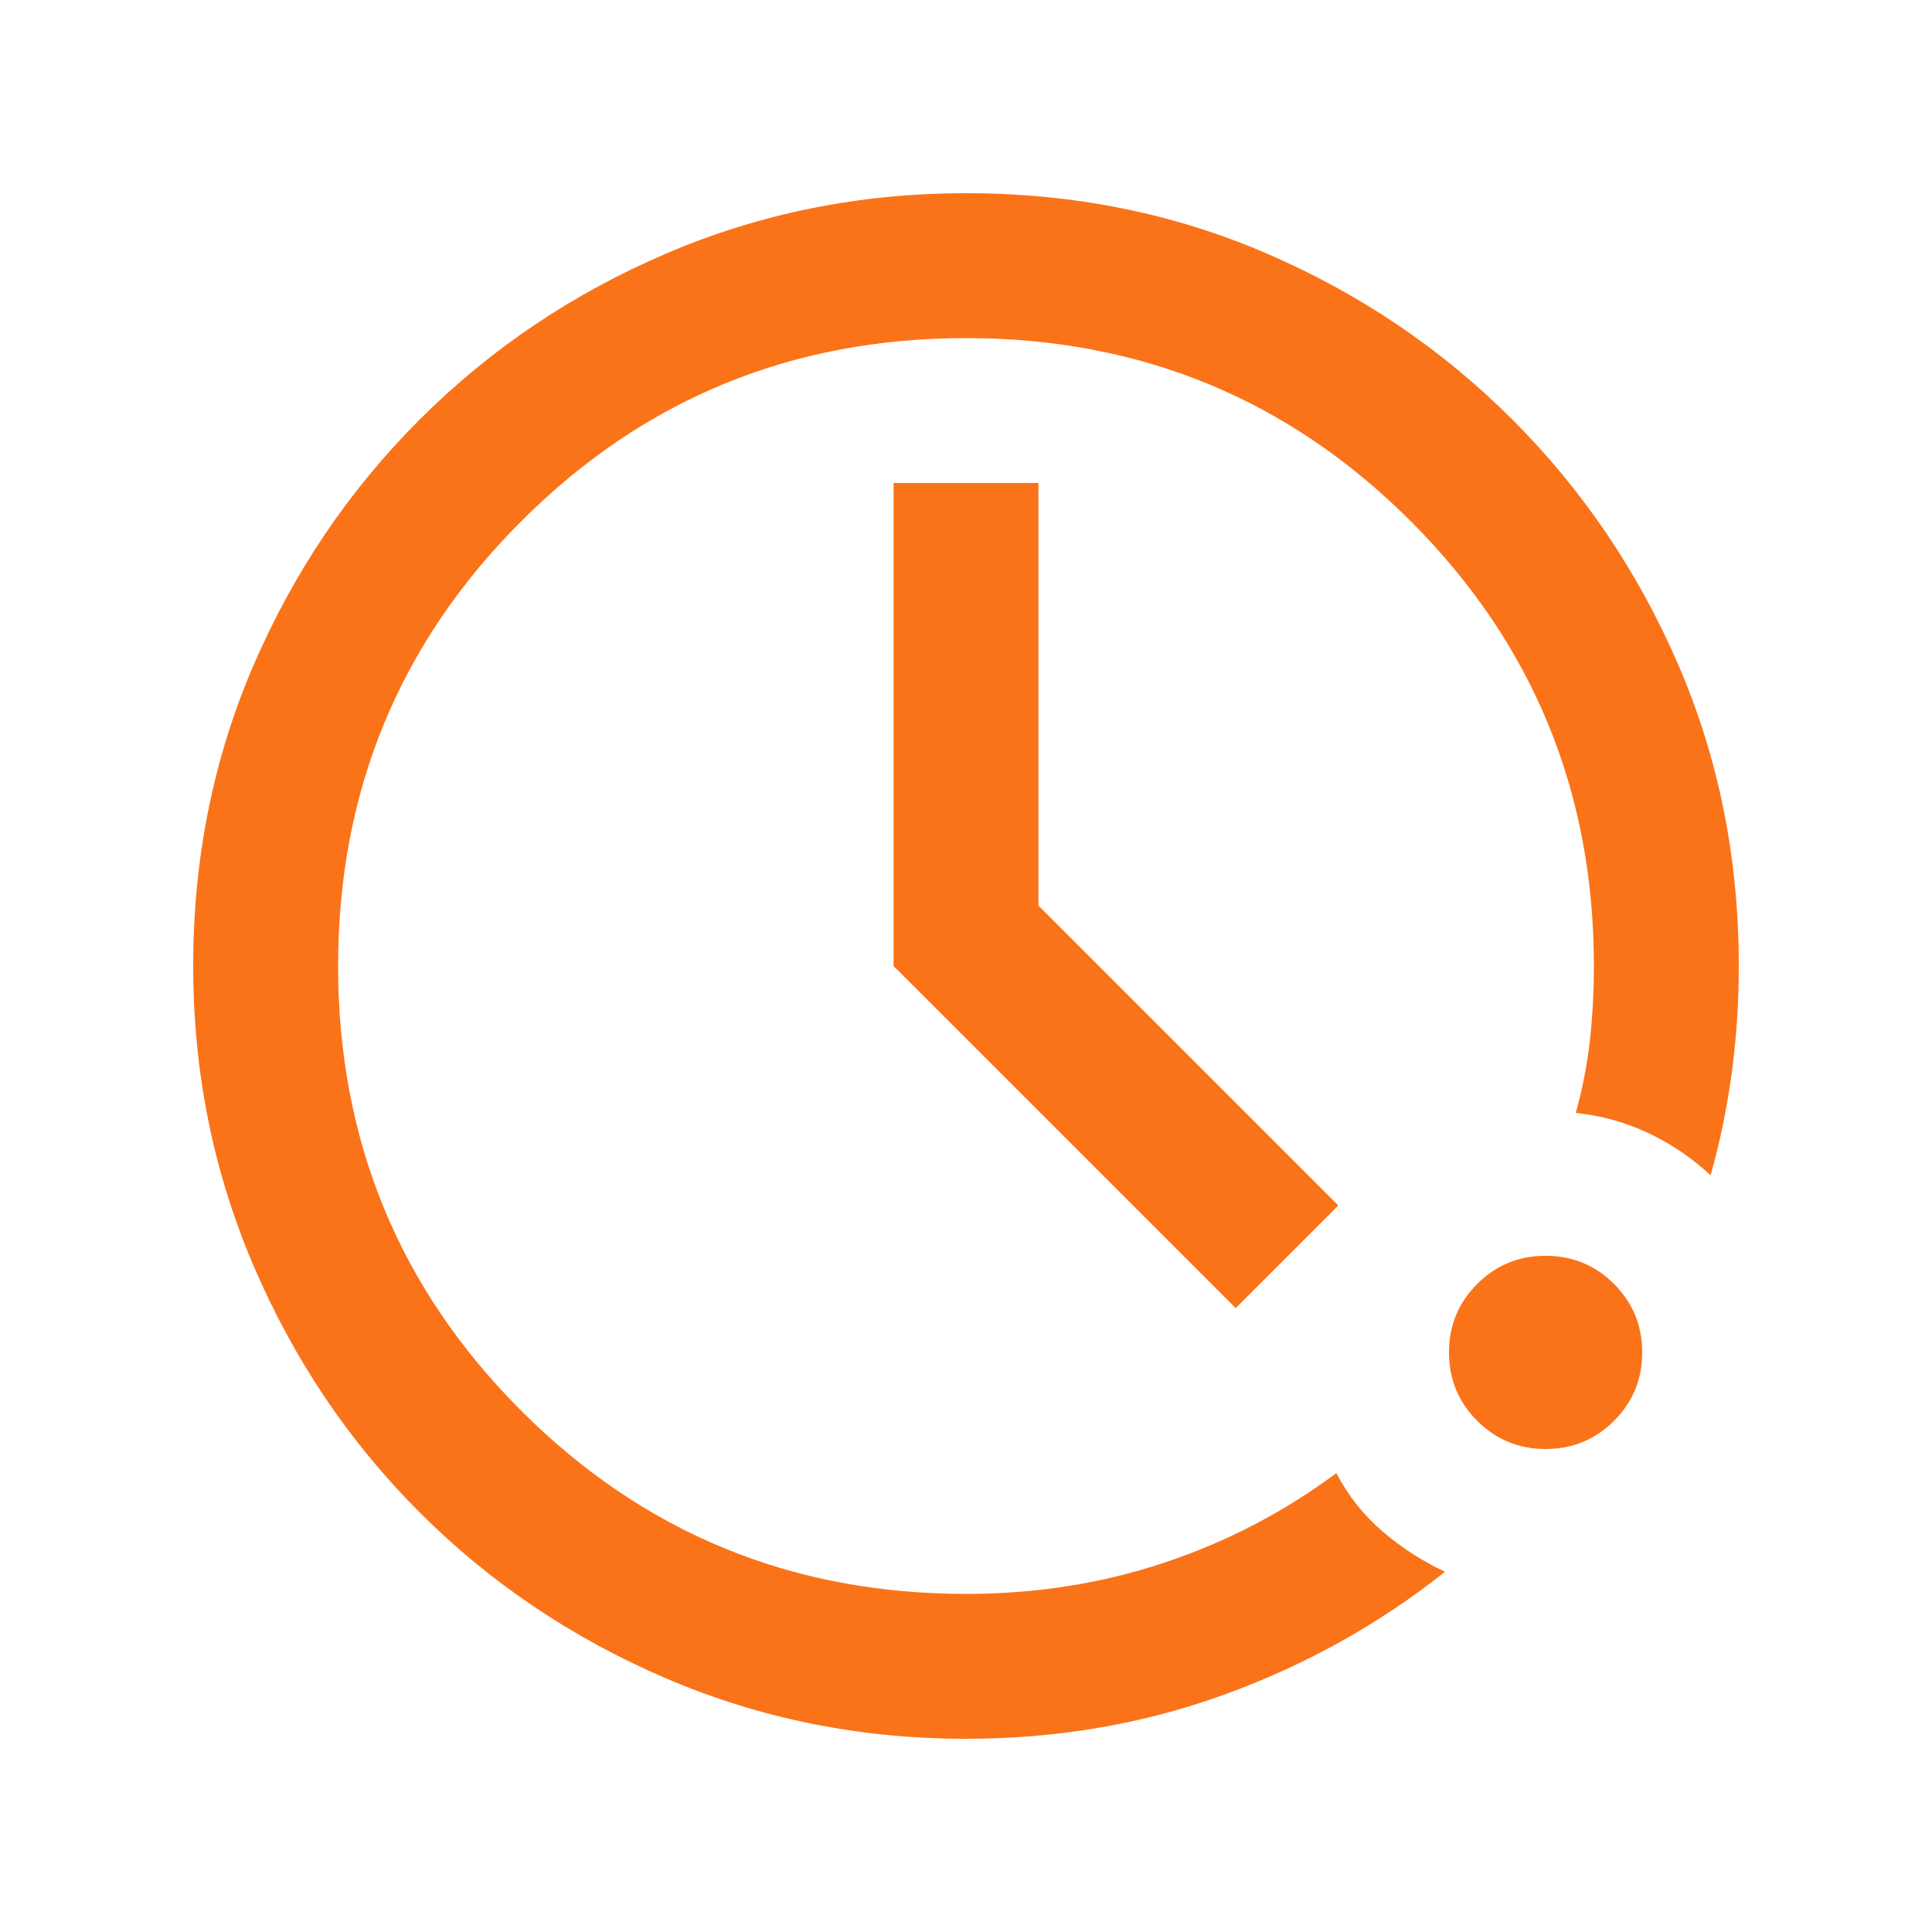 <svg width="66" height="66" viewBox="0 0 66 66" fill="none" xmlns="http://www.w3.org/2000/svg">
<mask id="mask0_174_32" style="mask-type:alpha" maskUnits="userSpaceOnUse" x="0" y="0" width="66" height="66">
<rect width="66" height="66" fill="#D9D9D9"/>
</mask>
<g mask="url(#mask0_174_32)">
<path d="M33 59.4C29.379 59.4 25.965 58.712 22.756 57.337C19.548 55.962 16.741 54.072 14.335 51.665C11.928 49.259 10.038 46.452 8.663 43.243C7.288 40.035 6.6 36.62 6.6 33C6.6 29.333 7.288 25.907 8.663 22.721C10.038 19.536 11.928 16.74 14.335 14.334C16.741 11.928 19.548 10.037 22.756 8.662C25.965 7.287 29.379 6.6 33 6.6C36.667 6.6 40.093 7.287 43.278 8.662C46.464 10.037 49.26 11.928 51.666 14.334C54.072 16.74 55.963 19.536 57.338 22.721C58.713 25.907 59.4 29.333 59.4 33C59.4 34.237 59.32 35.452 59.16 36.643C58.999 37.835 58.758 39.004 58.438 40.15C57.796 39.554 57.086 39.072 56.306 38.706C55.527 38.339 54.702 38.11 53.831 38.018C54.06 37.193 54.221 36.368 54.313 35.543C54.404 34.718 54.45 33.87 54.45 33C54.45 27.041 52.365 21.977 48.194 17.806C44.023 13.635 38.958 11.55 33 11.55C27.042 11.55 21.977 13.635 17.806 17.806C13.636 21.977 11.55 27.041 11.55 33C11.55 38.958 13.636 44.023 17.806 48.193C21.977 52.364 27.042 54.45 33 54.45C35.383 54.45 37.641 54.094 39.772 53.384C41.903 52.674 43.863 51.654 45.65 50.325C46.063 51.104 46.59 51.768 47.231 52.318C47.873 52.868 48.583 53.327 49.363 53.693C47.117 55.481 44.607 56.879 41.834 57.887C39.062 58.895 36.117 59.4 33 59.4ZM52.8 49.5C51.883 49.5 51.104 49.179 50.463 48.537C49.821 47.895 49.5 47.116 49.5 46.2C49.5 45.283 49.821 44.504 50.463 43.862C51.104 43.22 51.883 42.9 52.8 42.9C53.717 42.9 54.496 43.22 55.138 43.862C55.779 44.504 56.1 45.283 56.1 46.2C56.1 47.116 55.779 47.895 55.138 48.537C54.496 49.179 53.717 49.5 52.8 49.5ZM42.213 44.687L30.525 33V16.5H35.475V30.937L45.719 41.181L42.213 44.687Z" fill="#FA7319"/>
</g>
</svg>
